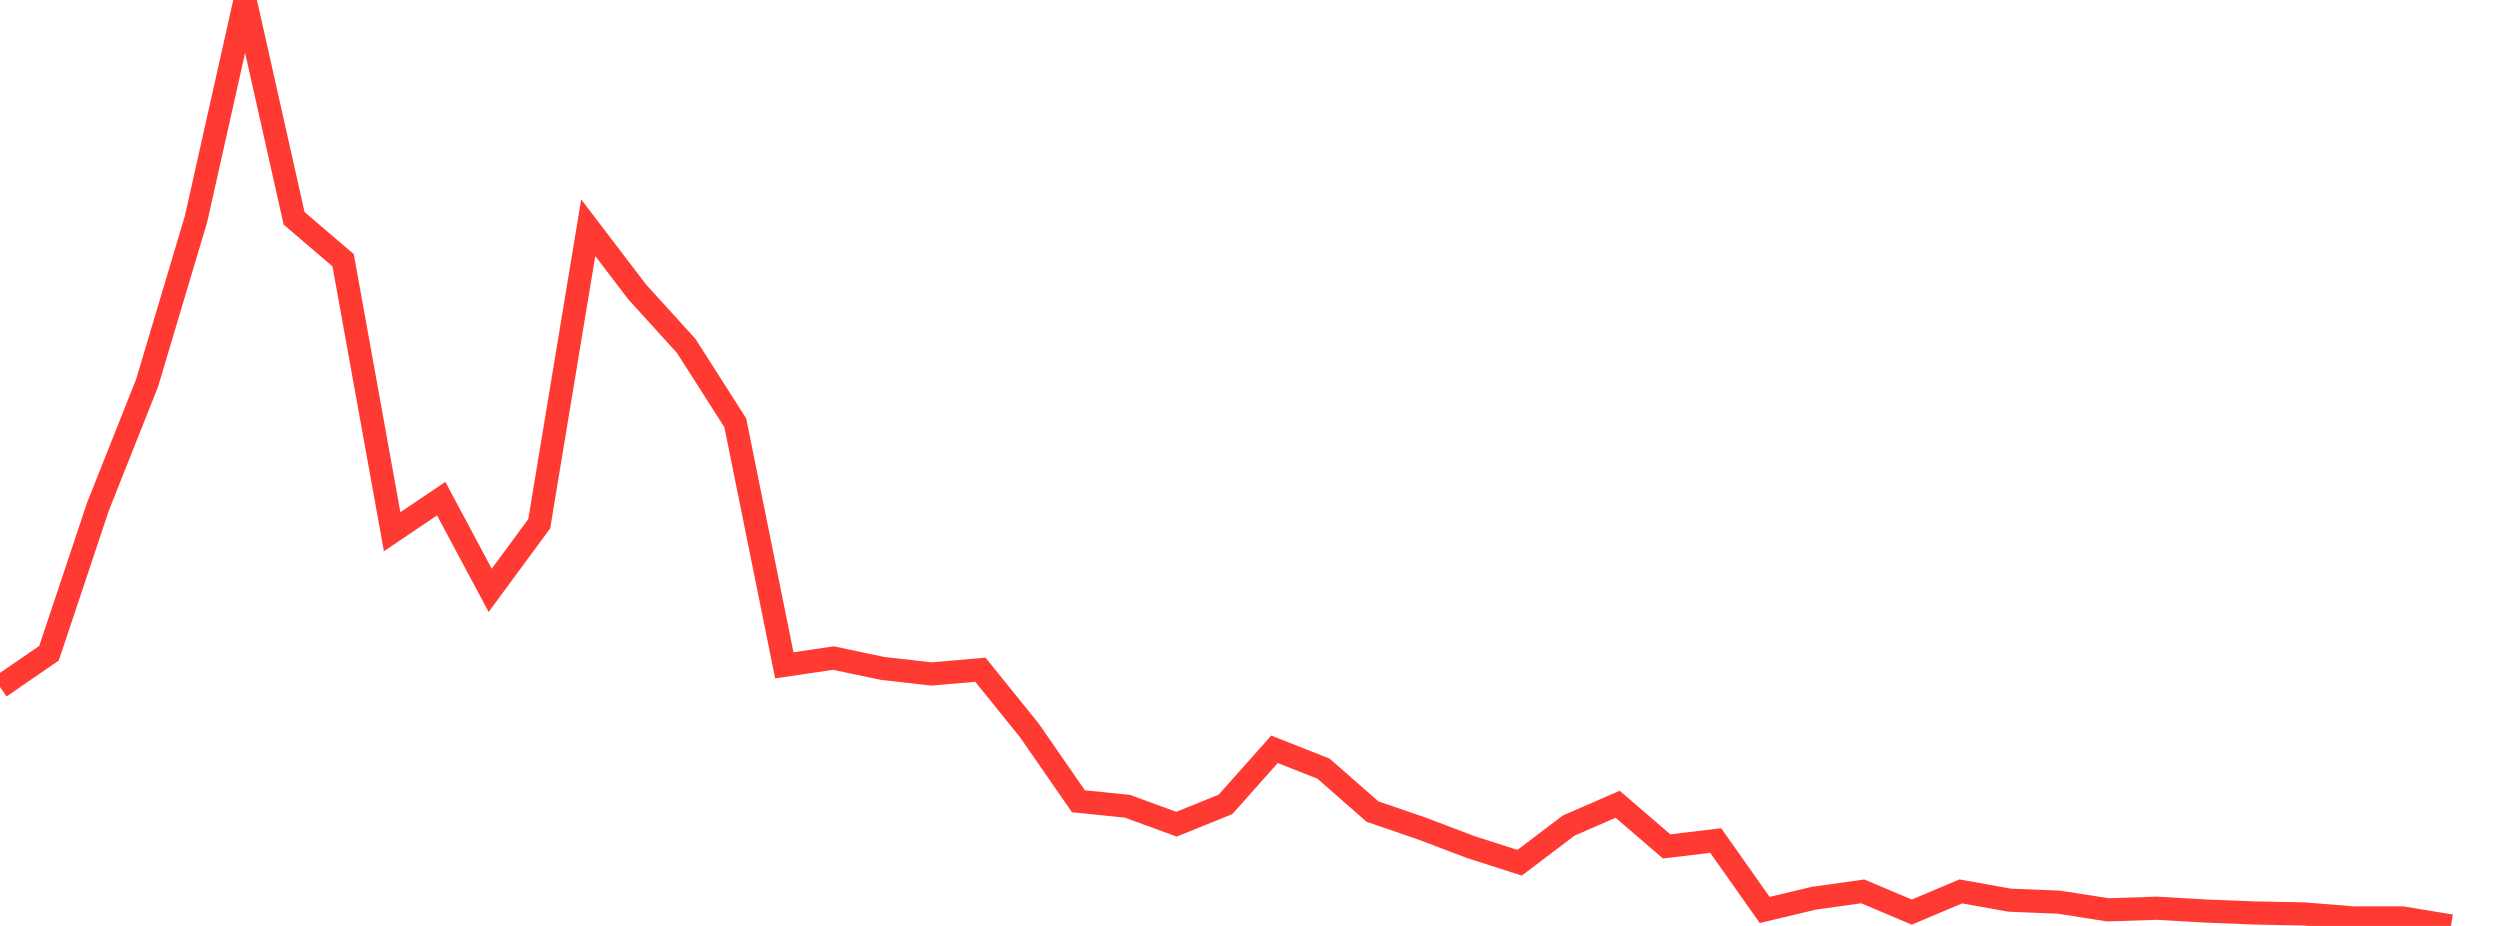 <?xml version="1.0" standalone="no"?>
<!DOCTYPE svg PUBLIC "-//W3C//DTD SVG 1.1//EN" "http://www.w3.org/Graphics/SVG/1.1/DTD/svg11.dtd">

<svg width="135" height="50" viewBox="0 0 135 50" preserveAspectRatio="none" 
  xmlns="http://www.w3.org/2000/svg"
  xmlns:xlink="http://www.w3.org/1999/xlink">


<polyline points="0.0, 37.095 2.647, 35.274 5.294, 27.348 7.941, 20.687 10.588, 11.817 13.235, 0.0 15.882, 11.791 18.529, 14.053 21.176, 28.713 23.824, 26.927 26.471, 31.878 29.118, 28.283 31.765, 12.298 34.412, 15.769 37.059, 18.683 39.706, 22.834 42.353, 35.928 45.0, 35.536 47.647, 36.092 50.294, 36.394 52.941, 36.165 55.588, 39.445 58.235, 43.268 60.882, 43.539 63.529, 44.507 66.176, 43.437 68.824, 40.462 71.471, 41.509 74.118, 43.827 76.765, 44.735 79.412, 45.739 82.059, 46.589 84.706, 44.583 87.353, 43.43 90.0, 45.707 92.647, 45.388 95.294, 49.137 97.941, 48.506 100.588, 48.134 103.235, 49.253 105.882, 48.136 108.529, 48.61 111.176, 48.717 113.824, 49.13 116.471, 49.045 119.118, 49.197 121.765, 49.301 124.412, 49.351 127.059, 49.569 129.706, 49.566 132.353, 50.0" fill="none" stroke="#ff3a33" stroke-width="1.25"/>

</svg>
